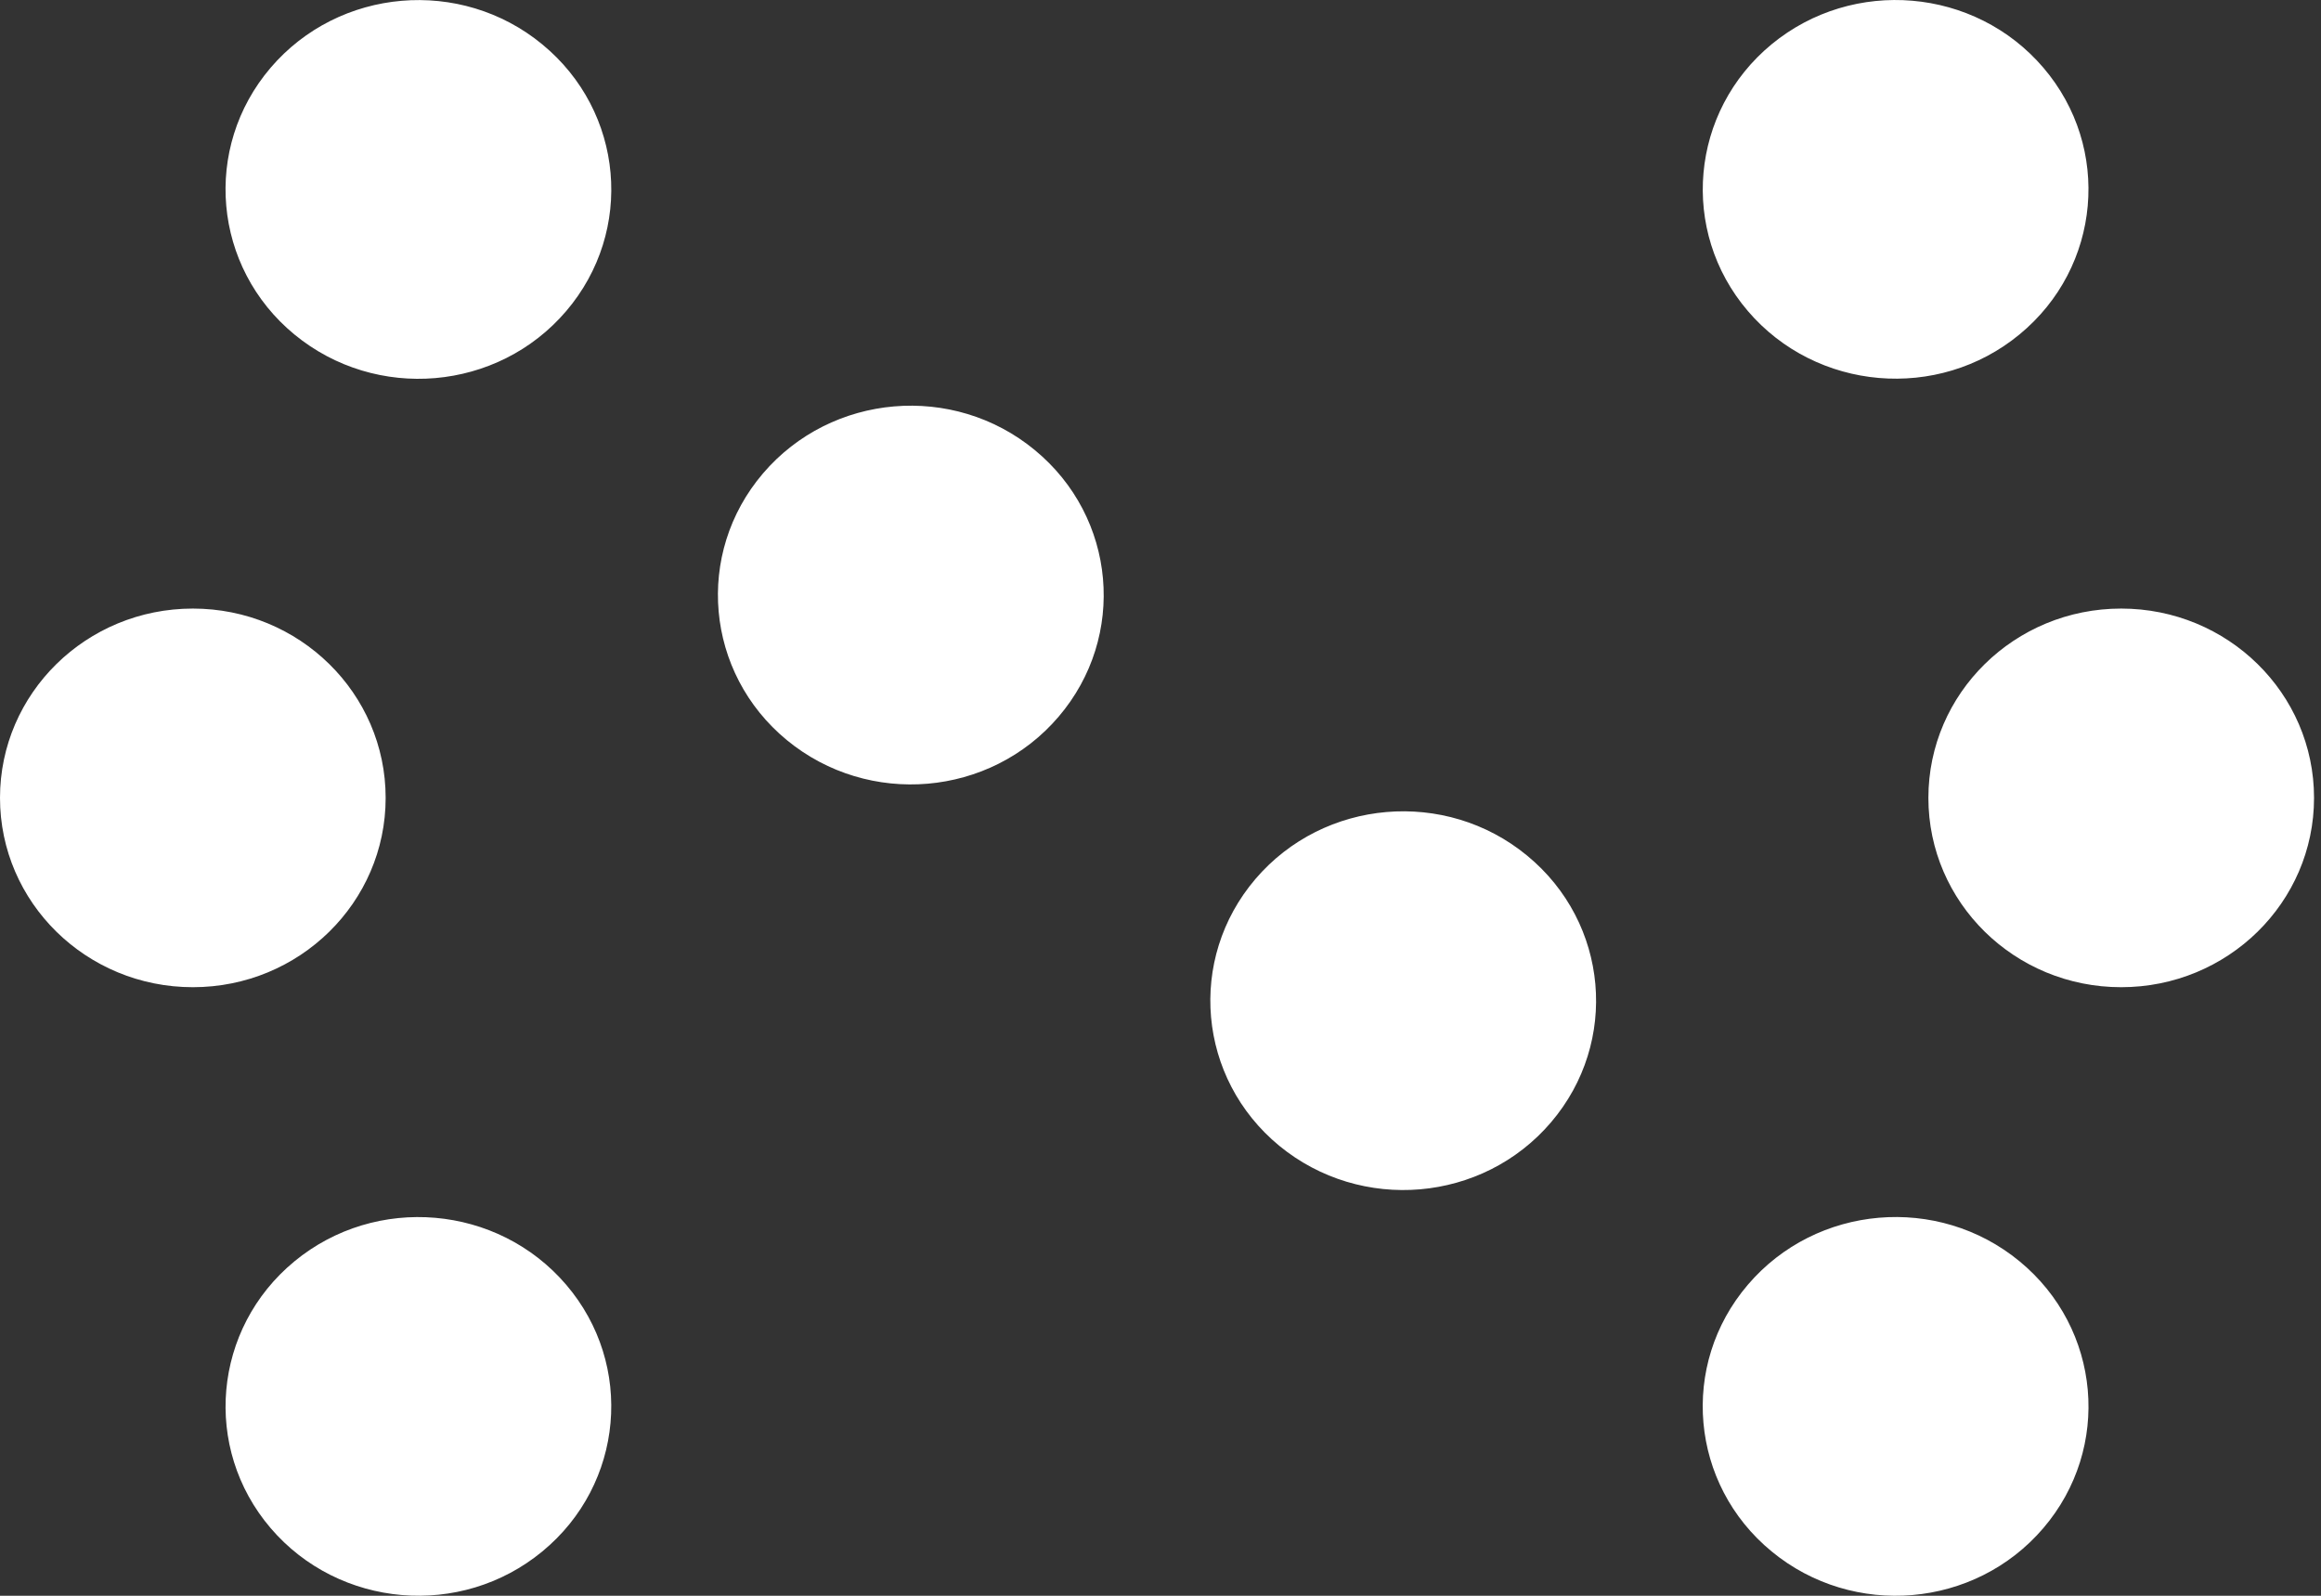 <svg width="32" height="22" viewBox="0 0 32 22" fill="none" xmlns="http://www.w3.org/2000/svg">
<rect x="0" y="0" width="32" height="22" fill="#333333" stroke="none"/>
<path d="M2.659 13.61C1.19 13.61 0 12.442 0 11C0 9.558 1.19 8.39 2.659 8.39C4.128 8.39 5.317 9.558 5.317 11C5.317 12.442 4.128 13.61 2.659 13.61ZM29.245 8.39C27.776 8.39 26.587 9.558 26.587 11C26.587 12.442 27.776 13.61 29.245 13.61C30.714 13.61 31.904 12.442 31.904 11C31.904 9.558 30.714 8.39 29.245 8.39ZM4.06 17.389C2.935 18.316 2.788 19.963 3.731 21.067C4.675 22.171 6.353 22.316 7.477 21.389C8.602 20.463 8.75 18.816 7.806 17.712C6.862 16.608 5.184 16.463 4.06 17.389ZM27.844 4.61C28.969 3.684 29.116 2.037 28.172 0.933C27.229 -0.171 25.551 -0.316 24.426 0.61C23.302 1.537 23.154 3.184 24.098 4.288C25.042 5.392 26.72 5.537 27.844 4.61ZM7.477 0.612C6.353 -0.315 4.675 -0.171 3.731 0.934C2.788 2.039 2.934 3.685 4.06 4.612C5.186 5.538 6.862 5.395 7.806 4.289C8.75 3.184 8.603 1.538 7.477 0.612ZM27.844 17.389C26.72 16.463 25.042 16.606 24.098 17.712C23.154 18.816 23.3 20.463 24.426 21.389C25.551 22.316 27.229 22.172 28.172 21.067C29.116 19.963 28.97 18.316 27.844 17.389ZM21.055 11.796C19.931 10.869 18.253 11.013 17.309 12.118C16.365 13.224 16.512 14.869 17.637 15.796C18.764 16.722 20.44 16.579 21.384 15.473C22.327 14.368 22.181 12.722 21.055 11.796ZM14.266 6.204C13.142 5.277 11.464 5.421 10.52 6.526C9.576 7.631 9.723 9.277 10.849 10.204C11.975 11.13 13.651 10.987 14.595 9.881C15.539 8.776 15.392 7.13 14.266 6.204Z" fill="white"/>
</svg>